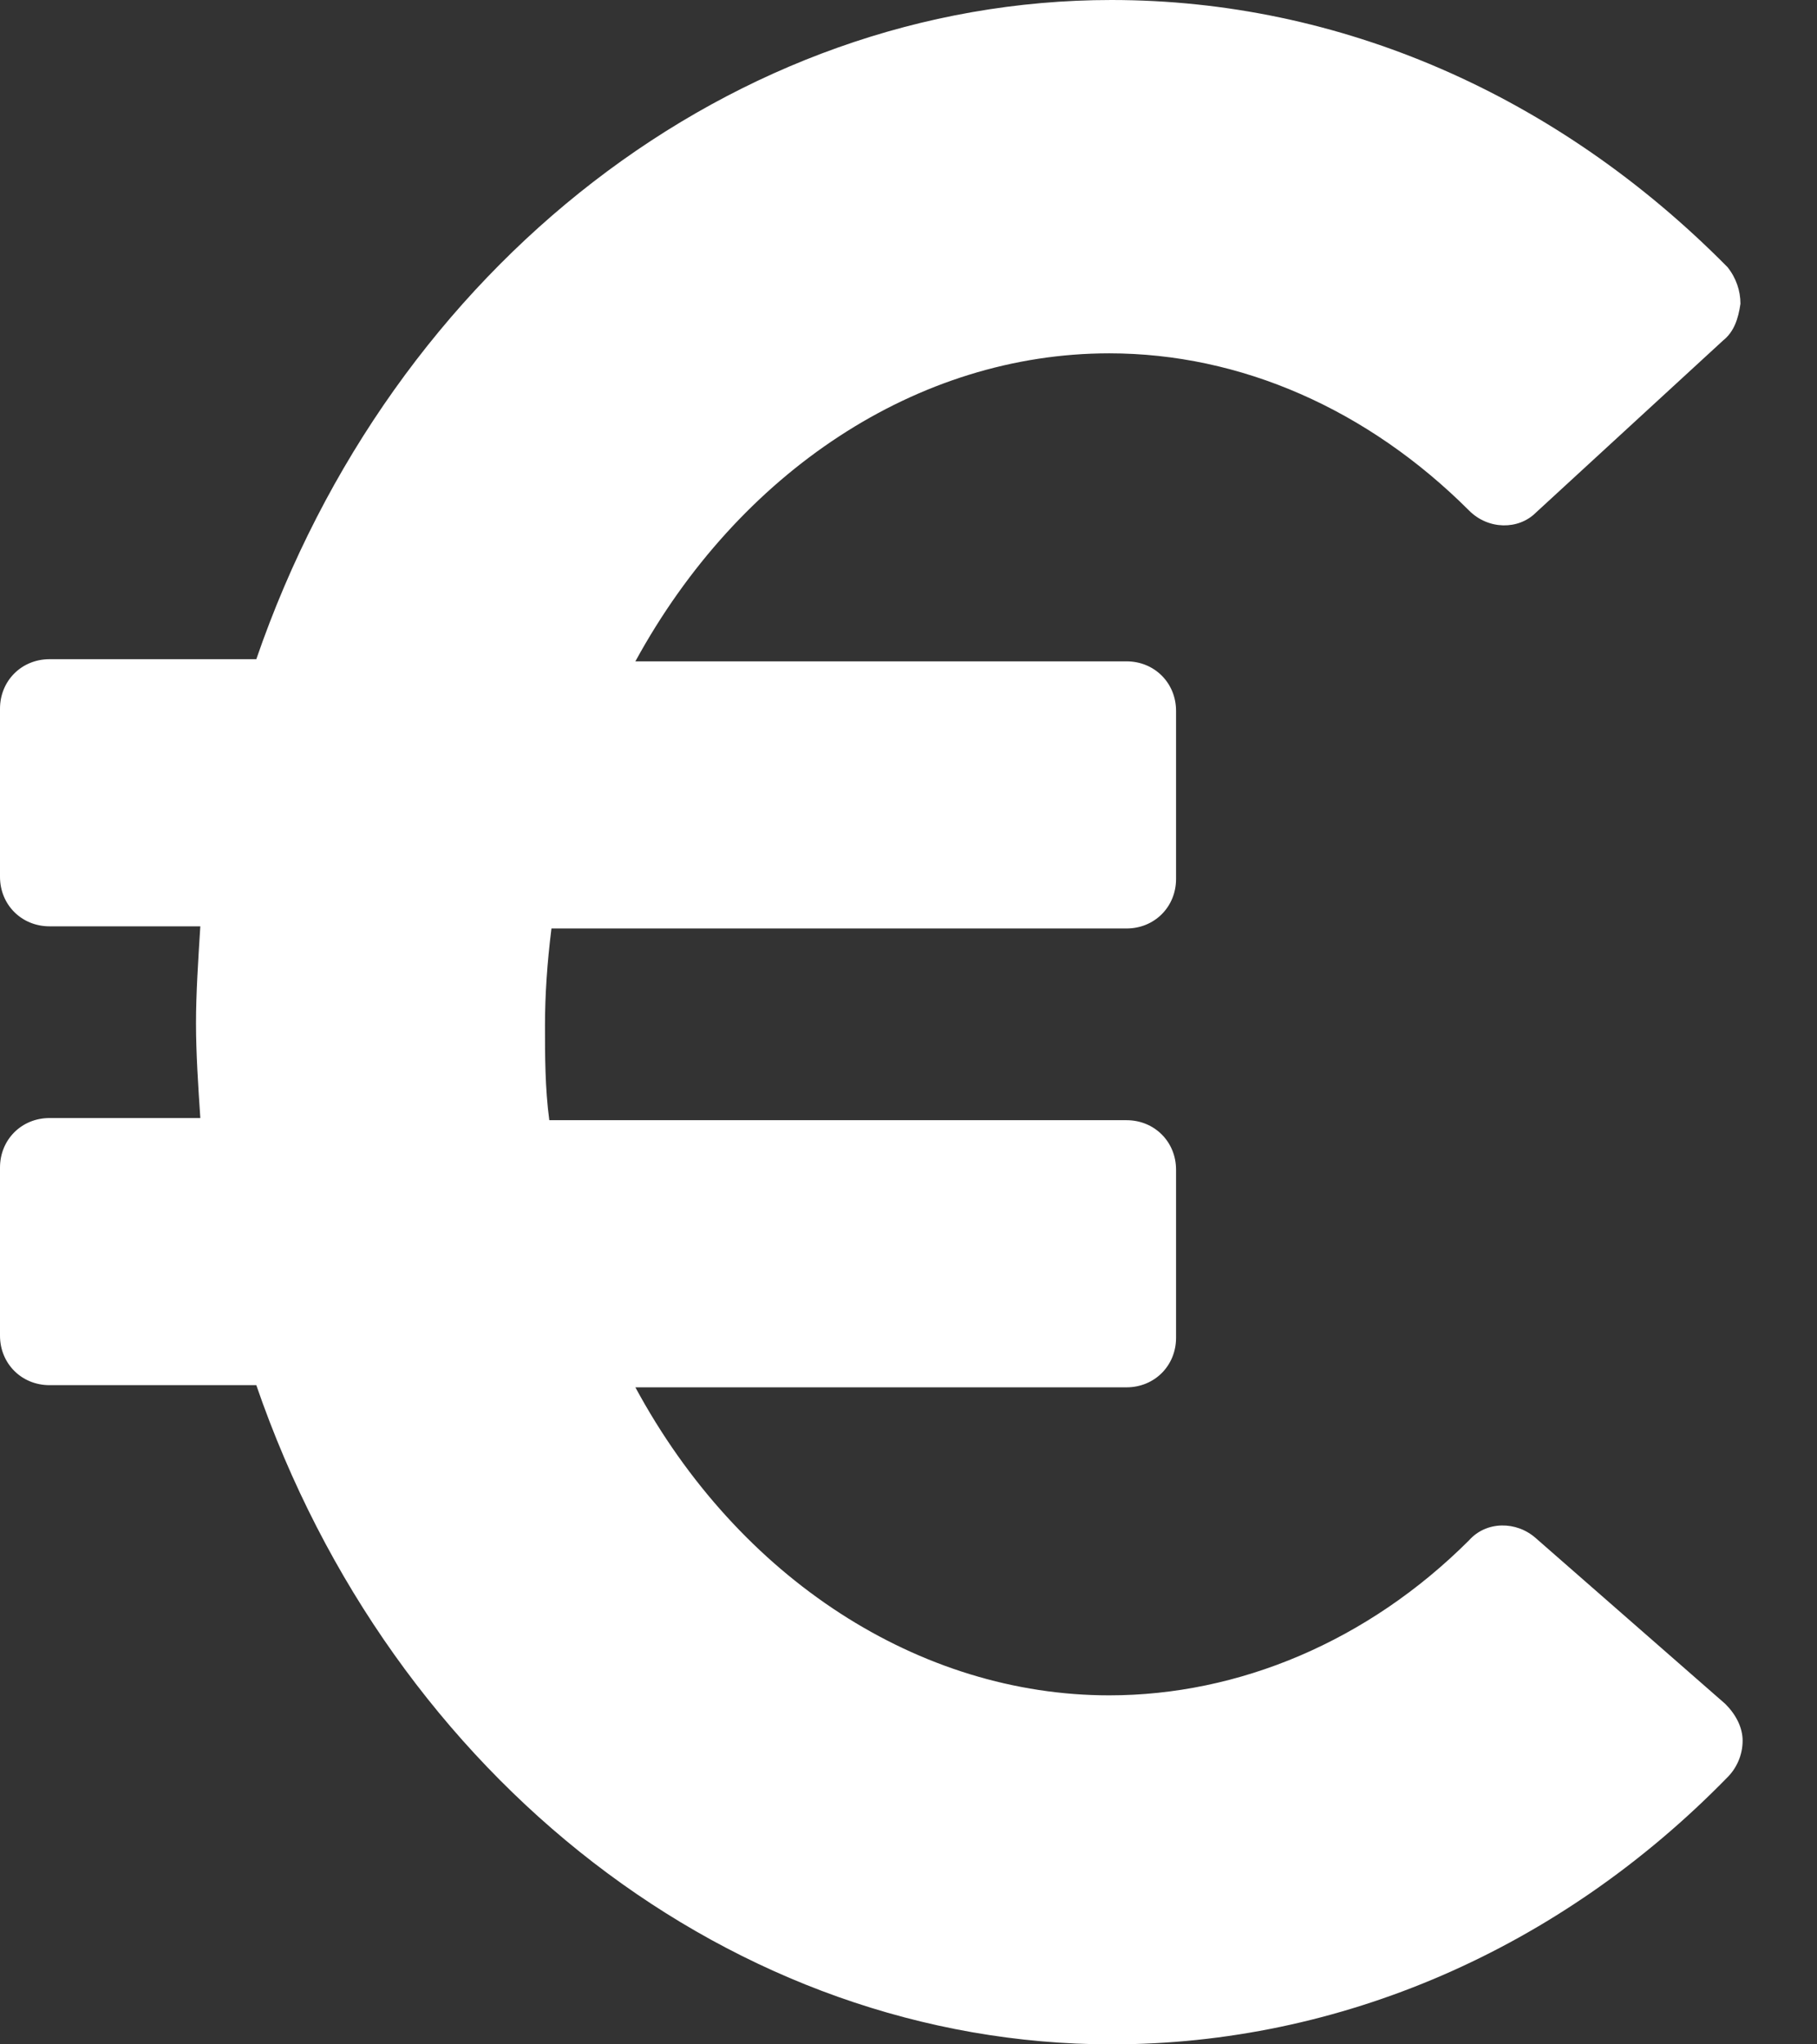 <svg width="16" height="18" viewBox="0 0 16 18" fill="none" xmlns="http://www.w3.org/2000/svg">
  <rect x="0" y="0" width="16" height="18" fill="#333333" stroke="none"/>
  <path d="M13.524 13.543C13.353 13.391 13.088 13.391 12.936 13.562C12.044 14.453 10.906 14.927 9.768 14.927C8.099 14.927 6.506 13.903 5.595 12.215H9.92C10.166 12.215 10.356 12.025 10.356 11.779V10.299C10.356 10.053 10.166 9.863 9.92 9.863H4.837C4.799 9.579 4.799 9.294 4.799 9.028C4.799 8.763 4.818 8.478 4.856 8.175H9.92C10.166 8.175 10.356 7.985 10.356 7.739V6.259C10.356 6.013 10.166 5.823 9.92 5.823H5.595C6.506 4.154 8.08 3.111 9.768 3.111C10.925 3.111 12.044 3.604 12.936 4.495C13.106 4.666 13.372 4.666 13.524 4.514L15.174 2.997C15.269 2.921 15.307 2.807 15.326 2.674C15.326 2.561 15.288 2.447 15.212 2.352C13.713 0.835 11.798 0 9.787 0C6.468 0 3.452 2.333 2.257 5.804H0.436C0.19 5.804 0 5.994 0 6.24V7.72C0 7.966 0.19 8.156 0.436 8.156H1.764C1.745 8.459 1.726 8.744 1.726 9.009C1.726 9.275 1.745 9.56 1.764 9.844H0.436C0.19 9.844 0 10.034 0 10.28V11.76C0 12.006 0.19 12.196 0.436 12.196H2.257C3.452 15.667 6.468 18 9.787 18C11.798 18 13.732 17.165 15.212 15.648C15.288 15.572 15.345 15.458 15.345 15.326C15.345 15.212 15.288 15.098 15.193 15.003L13.524 13.543Z" fill="white"></path>
</svg>
